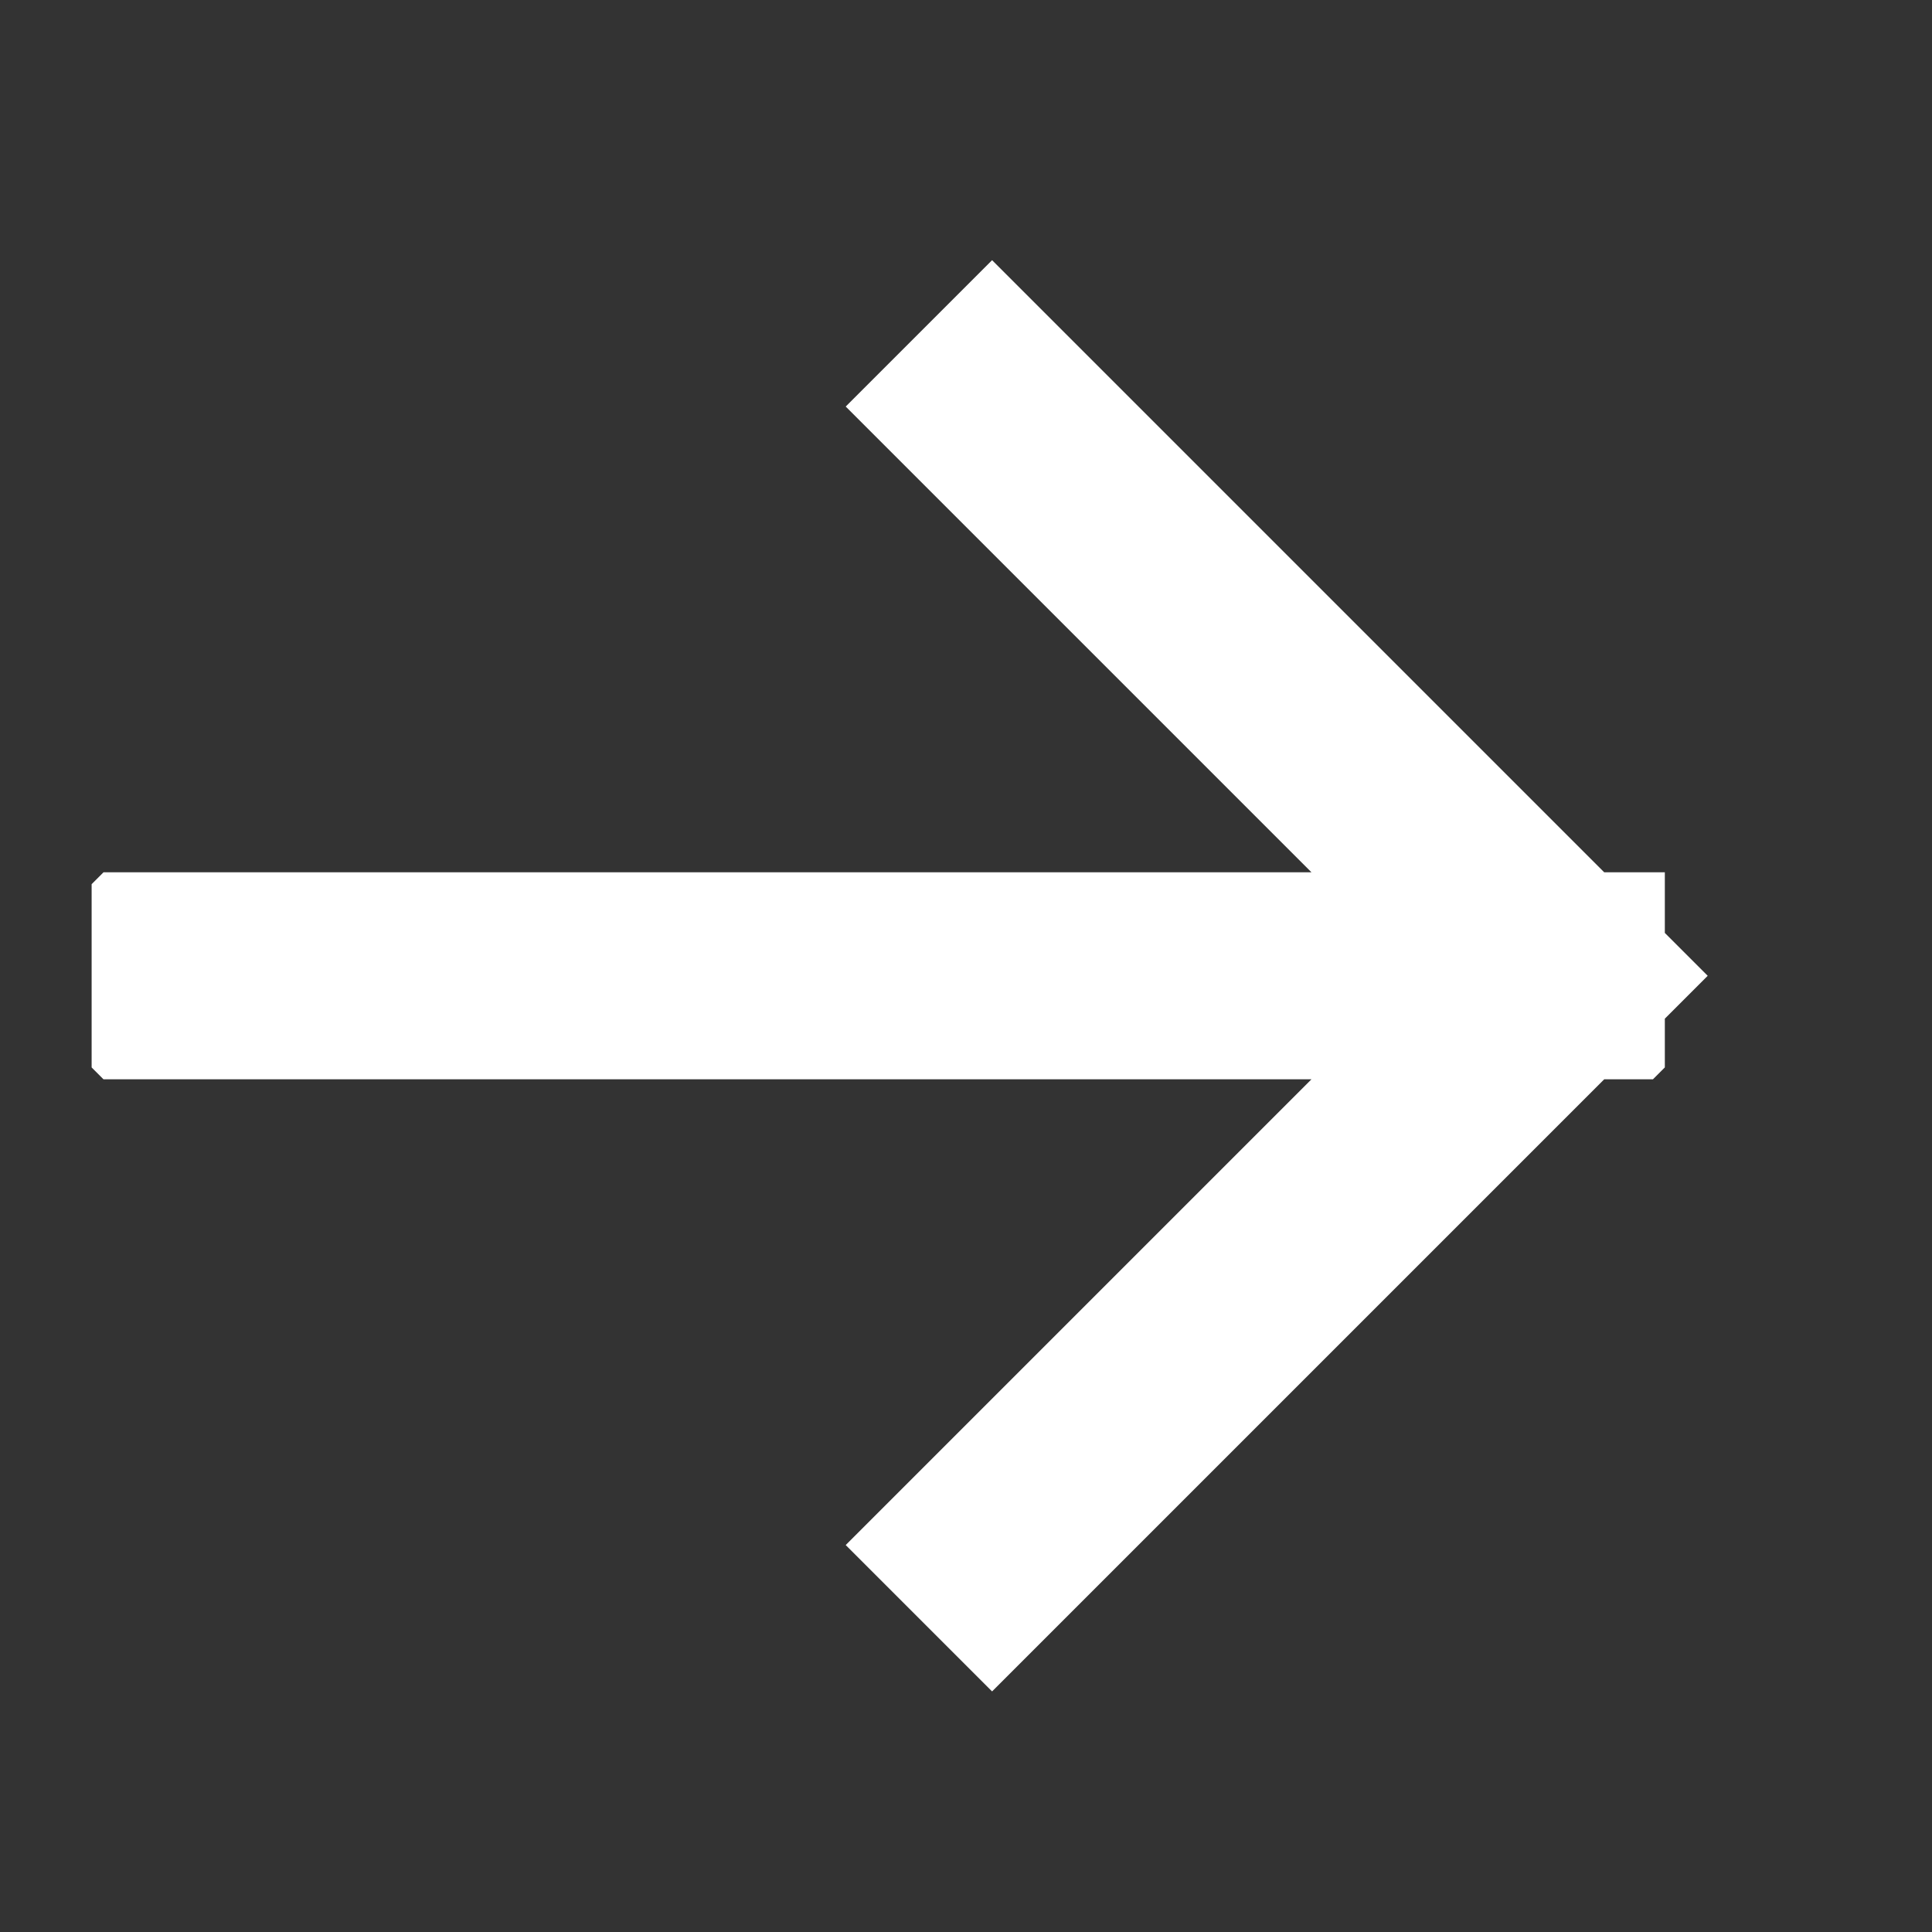 <svg width="14" height="14" viewBox="0 0 14 14" fill="none" xmlns="http://www.w3.org/2000/svg">
<rect x="0" y="0" width="14" height="14" fill="#333333" stroke="none"/>
<g clip-path="url(#clip0_406_103)">
<path d="M7.189 2.946L11.314 7.071M11.314 7.071L7.189 11.196M11.314 7.071H1.414" stroke="white" stroke-width="1.5" stroke-linecap="square"/>
</g>
<defs>
<clipPath id="clip0_406_103">
<rect width="9" height="10" fill="white" transform="translate(7.071) rotate(45)"/>
</clipPath>
</defs>
</svg>
